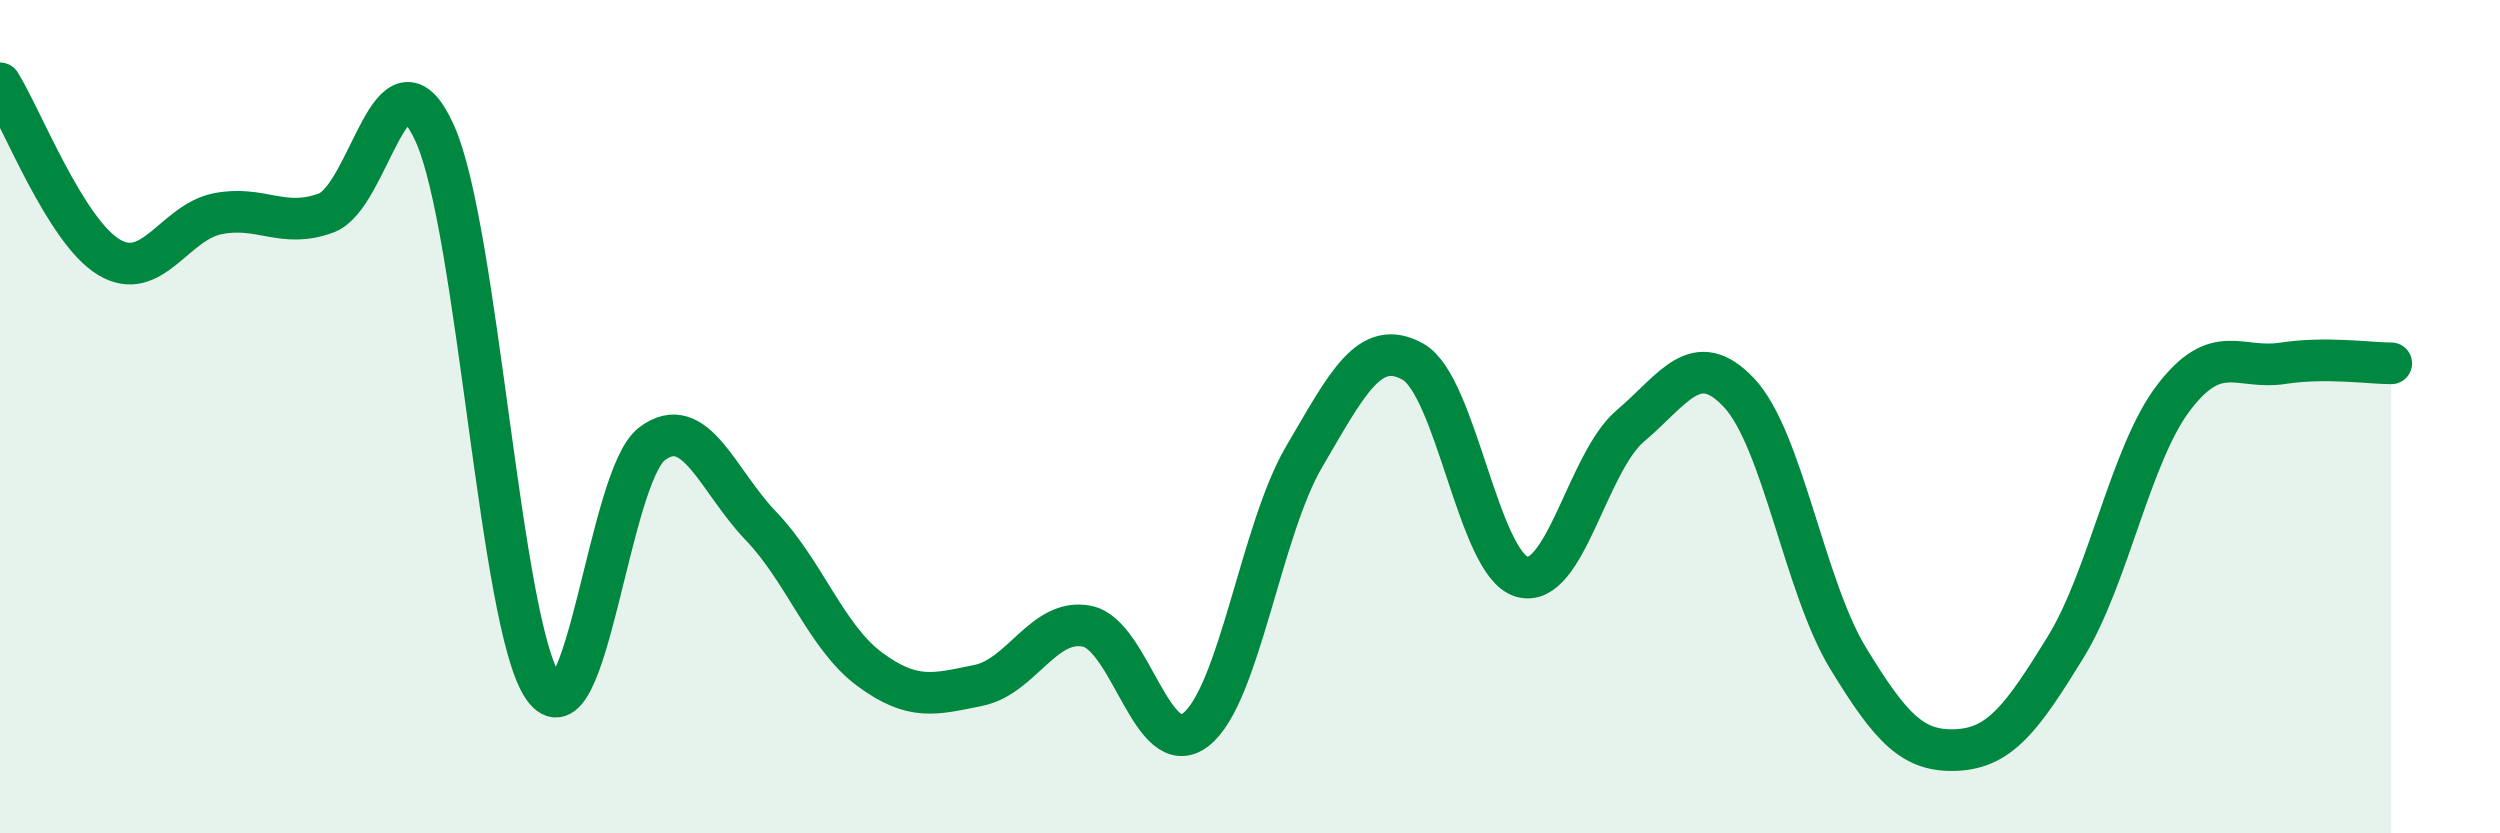 
    <svg width="60" height="20" viewBox="0 0 60 20" xmlns="http://www.w3.org/2000/svg">
      <path
        d="M 0,2 C 0.52,2.83 1.57,5.54 2.61,6.17 C 3.65,6.8 4.18,5.34 5.22,5.13 C 6.26,4.92 6.79,5.5 7.83,5.11 C 8.87,4.72 9.39,0.91 10.43,3.19 C 11.47,5.47 12,15.01 13.04,16.5 C 14.08,17.99 14.61,11.43 15.65,10.65 C 16.69,9.87 17.22,11.54 18.26,12.62 C 19.3,13.7 19.83,15.29 20.87,16.06 C 21.91,16.83 22.44,16.66 23.48,16.45 C 24.52,16.24 25.05,14.82 26.09,15.03 C 27.13,15.24 27.66,18.32 28.7,17.51 C 29.74,16.7 30.26,12.73 31.3,10.96 C 32.34,9.19 32.87,8.1 33.91,8.68 C 34.95,9.26 35.48,13.53 36.52,13.84 C 37.56,14.15 38.09,11.1 39.13,10.22 C 40.17,9.34 40.7,8.32 41.74,9.43 C 42.78,10.54 43.31,14.08 44.35,15.79 C 45.39,17.5 45.92,18.05 46.96,18 C 48,17.95 48.53,17.23 49.57,15.54 C 50.61,13.85 51.13,10.9 52.17,9.54 C 53.21,8.18 53.74,8.88 54.78,8.72 C 55.82,8.56 56.87,8.72 57.39,8.72L57.39 20L0 20Z"
        fill="#008740"
        opacity="0.1"
        stroke-linecap="round"
        stroke-linejoin="round"
      />
      <path
        d="M 0,2 C 0.52,2.83 1.57,5.54 2.61,6.17 C 3.65,6.8 4.18,5.34 5.22,5.13 C 6.26,4.92 6.79,5.5 7.83,5.11 C 8.87,4.72 9.39,0.91 10.43,3.19 C 11.47,5.47 12,15.01 13.04,16.5 C 14.08,17.99 14.61,11.43 15.65,10.65 C 16.69,9.87 17.22,11.54 18.26,12.62 C 19.3,13.7 19.83,15.29 20.87,16.06 C 21.91,16.83 22.44,16.66 23.48,16.45 C 24.52,16.24 25.05,14.82 26.09,15.03 C 27.13,15.24 27.66,18.32 28.7,17.51 C 29.74,16.7 30.26,12.73 31.3,10.96 C 32.34,9.19 32.87,8.1 33.91,8.68 C 34.95,9.26 35.48,13.53 36.52,13.84 C 37.56,14.15 38.09,11.1 39.13,10.22 C 40.17,9.34 40.7,8.32 41.74,9.43 C 42.78,10.54 43.31,14.08 44.35,15.79 C 45.39,17.5 45.92,18.05 46.96,18 C 48,17.95 48.53,17.23 49.57,15.54 C 50.61,13.85 51.13,10.9 52.17,9.54 C 53.21,8.18 53.74,8.88 54.78,8.72 C 55.82,8.56 56.87,8.72 57.39,8.72"
        stroke="#008740"
        stroke-width="1"
        fill="none"
        stroke-linecap="round"
        stroke-linejoin="round"
      />
    </svg>
  